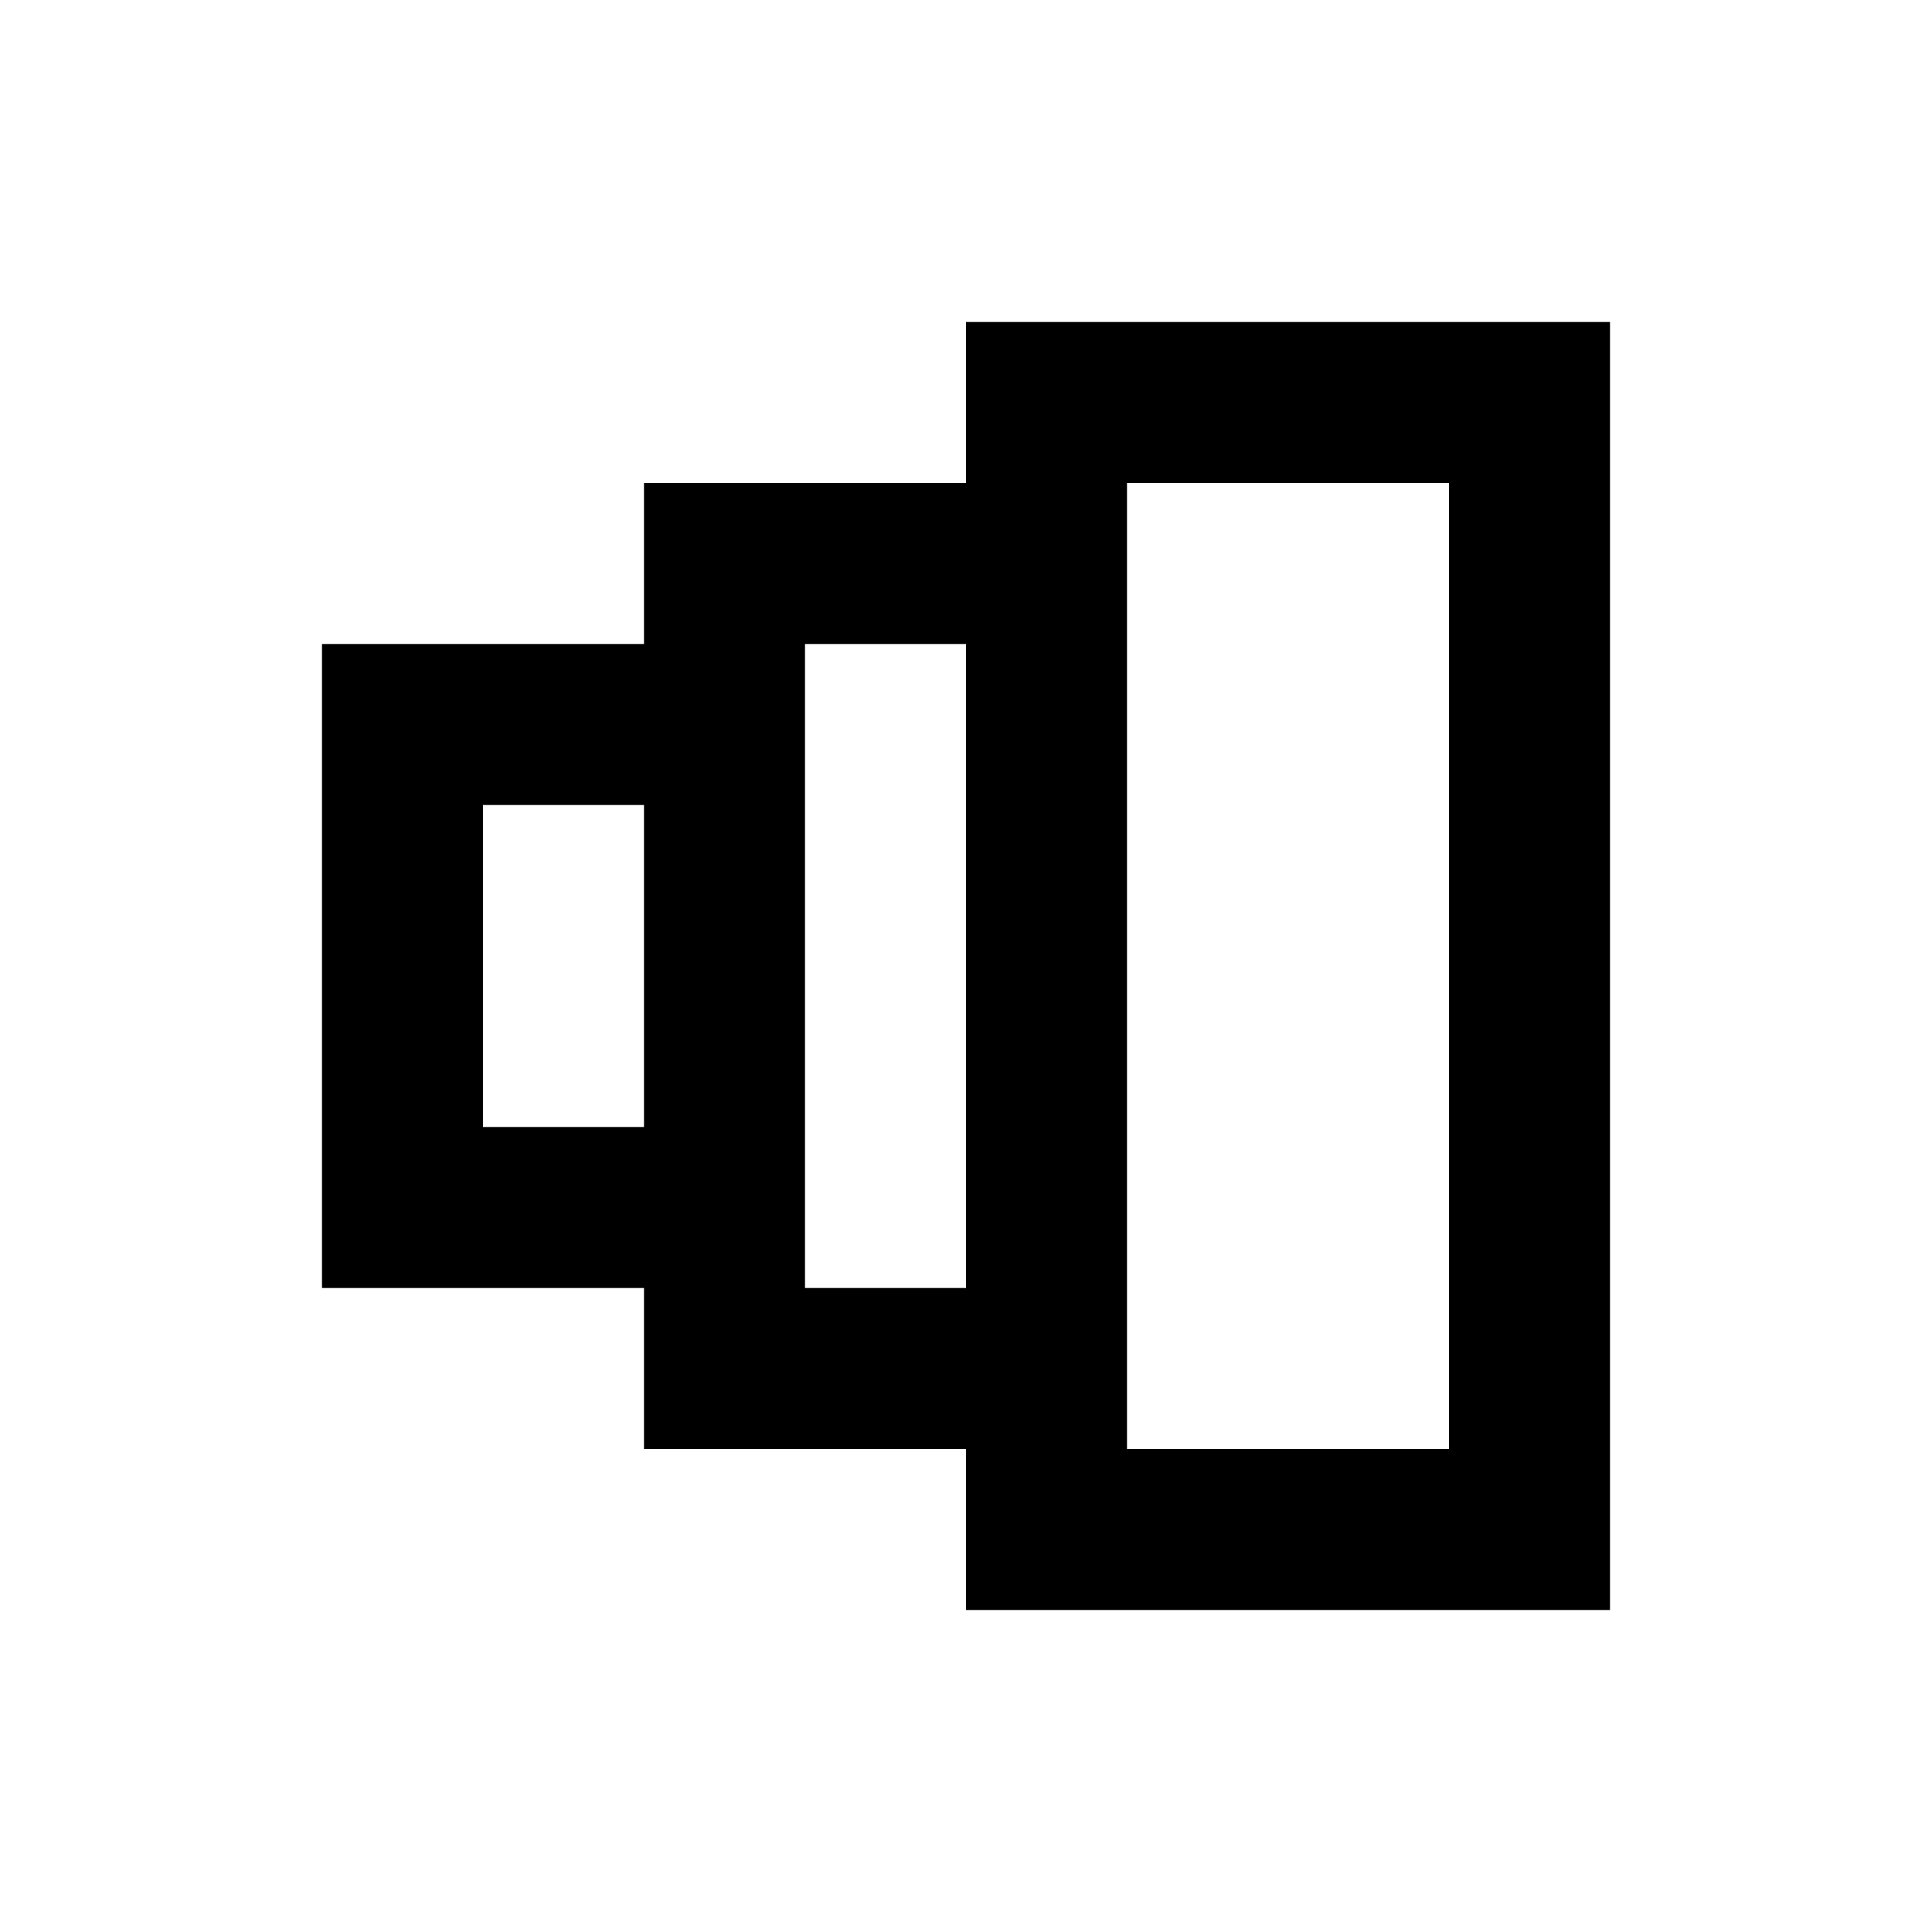 <?xml version="1.0" encoding="utf-8"?><!-- Скачано с сайта svg4.ru / Downloaded from svg4.ru -->
<svg width="800px" height="800px" viewBox="0 0 24 24" fill="none" xmlns="http://www.w3.org/2000/svg">
<path fill-rule="evenodd" clip-rule="evenodd" d="M12 6V4H20V20H12V18H8V16H4V8H8V6H12ZM14 6H18V18H14V6ZM12 8H10V16H12V8ZM8 10V14H6V10H8Z" fill="#000000"/>
</svg>